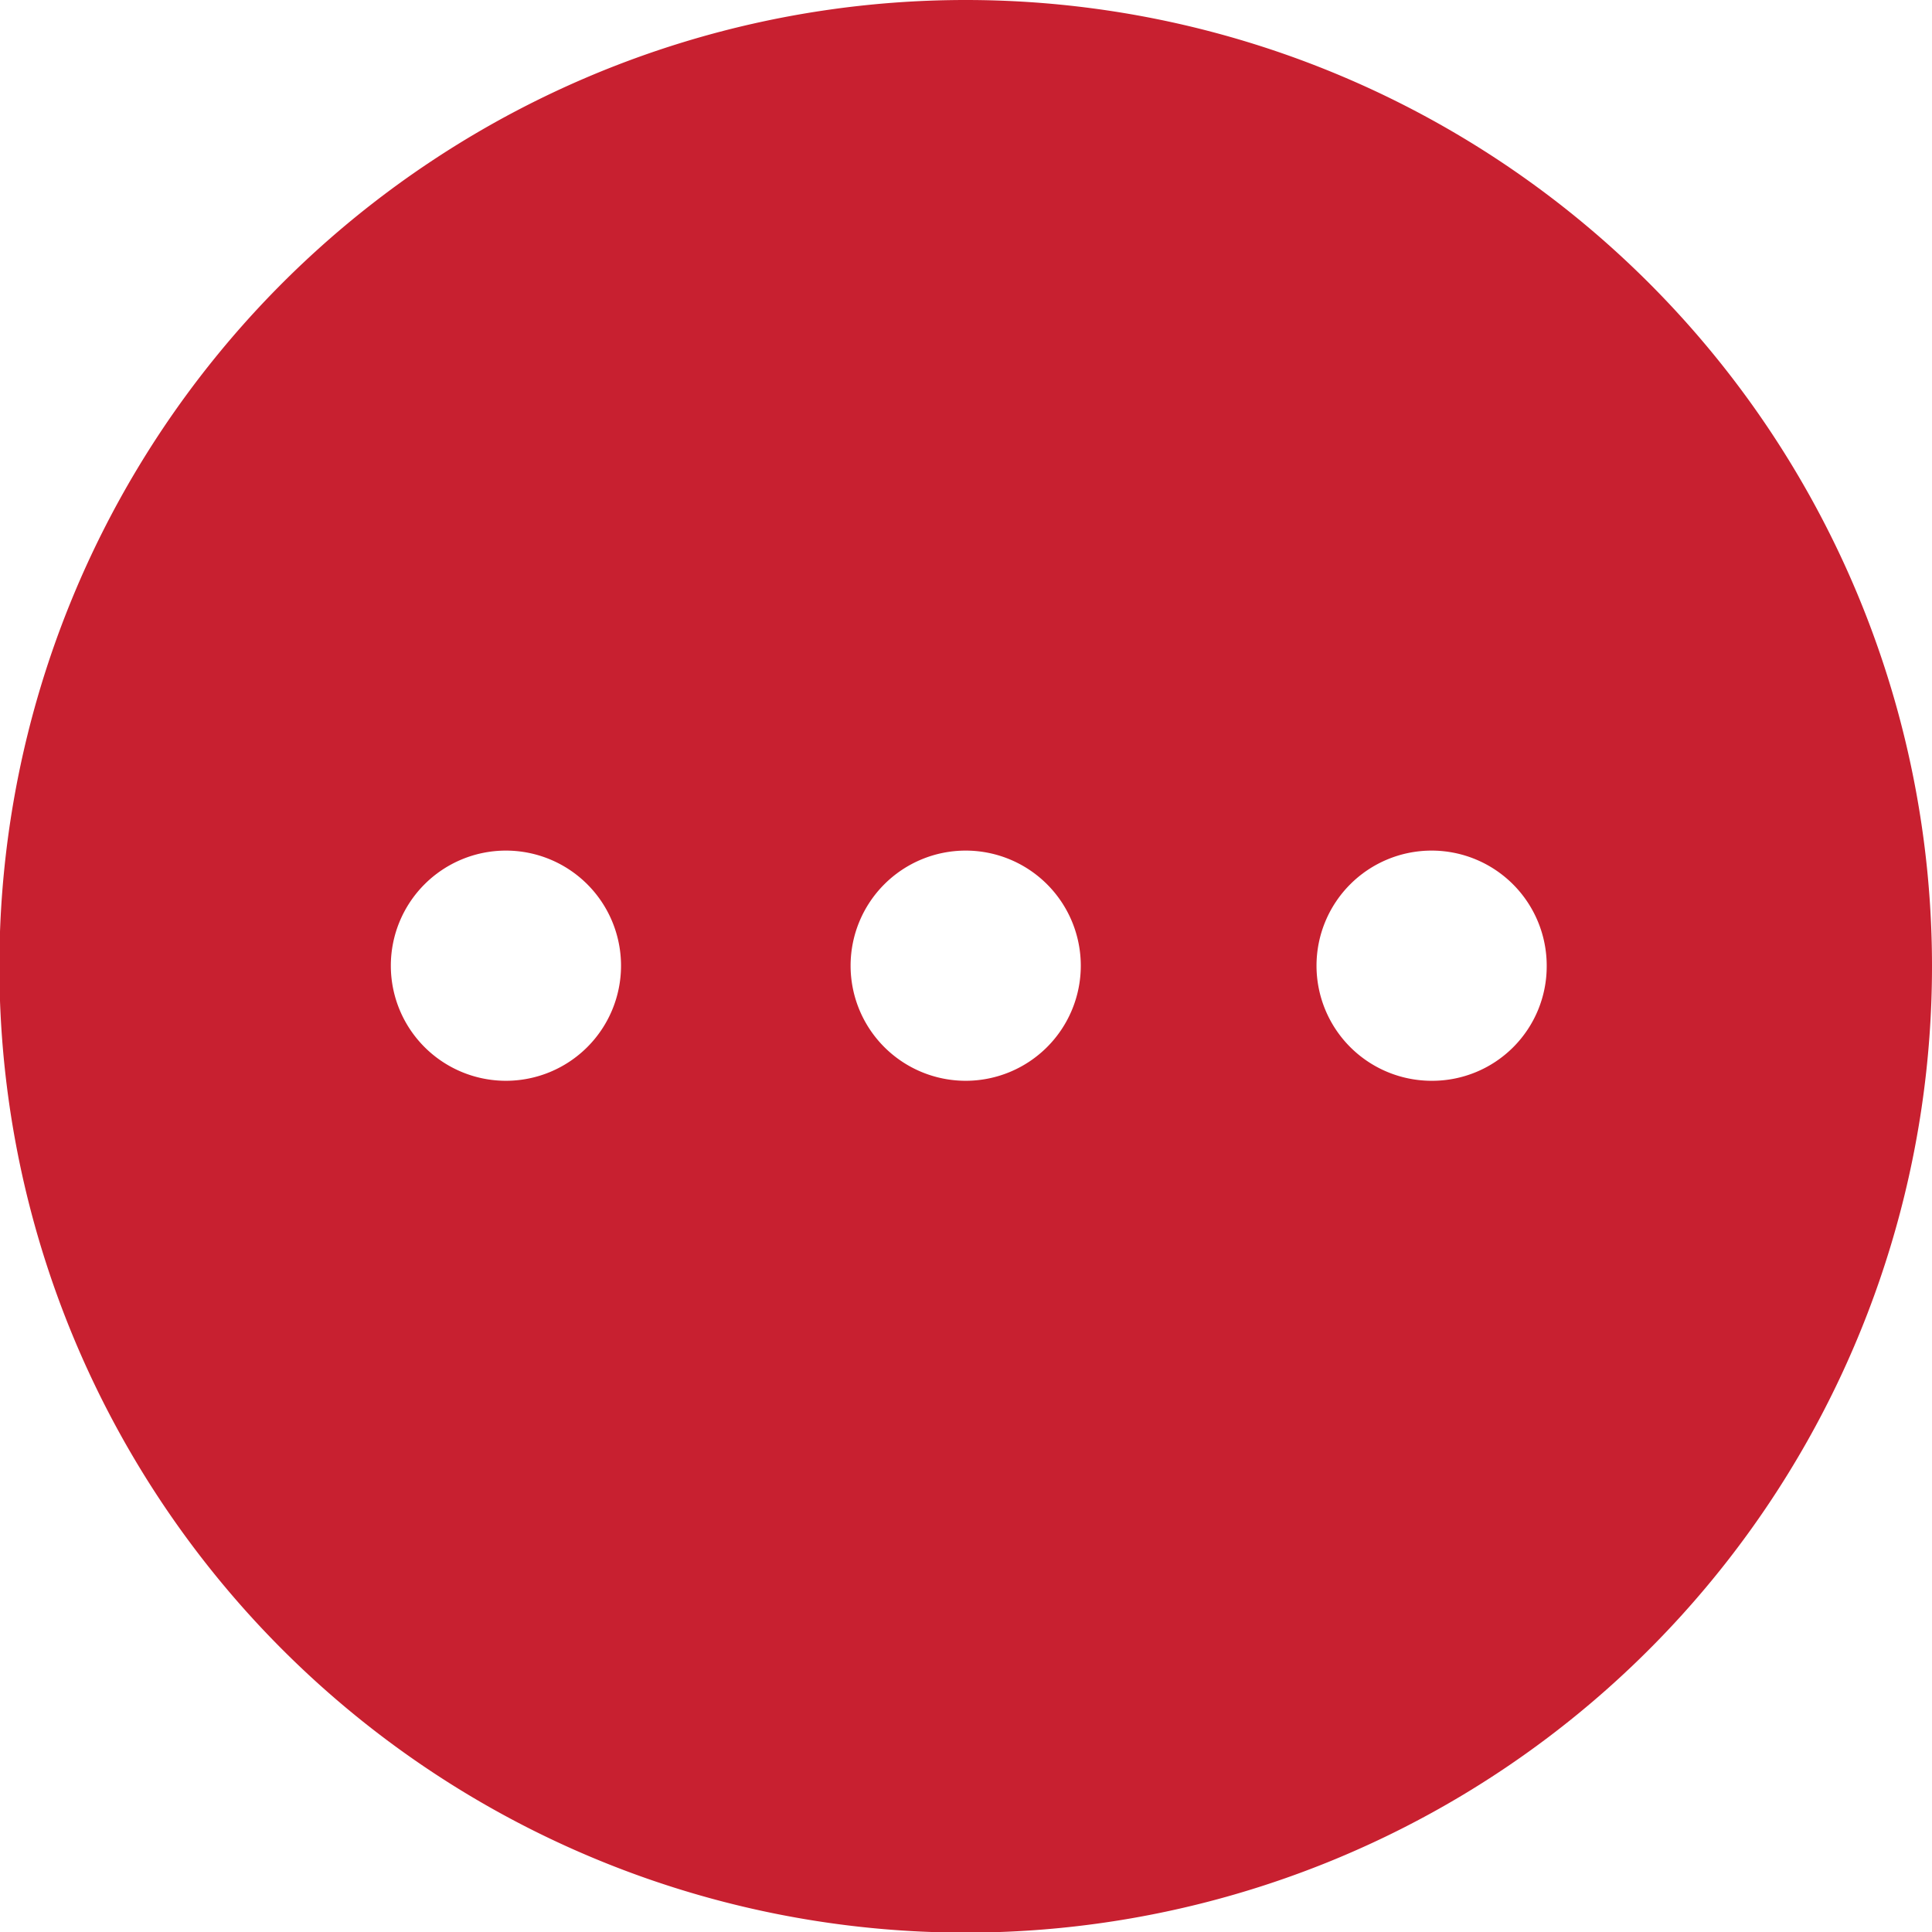 <svg id="Layer_1" data-name="Layer 1" xmlns="http://www.w3.org/2000/svg" viewBox="0 0 31.39 31.39"><defs><style>.cls-1{fill:#c82030;}</style></defs><path class="cls-1" d="M15.69,0a15.7,15.7,0,1,0,15.7,15.69A15.7,15.7,0,0,0,15.69,0ZM8.22,17.56a1.87,1.87,0,1,1,1.87-1.87A1.87,1.87,0,0,1,8.22,17.56Zm7.47,0a1.87,1.87,0,1,1,1.87-1.87A1.87,1.87,0,0,1,15.69,17.56Zm7.57,0a1.87,1.87,0,1,1,1.87-1.87A1.86,1.86,0,0,1,23.26,17.56Z"/></svg>